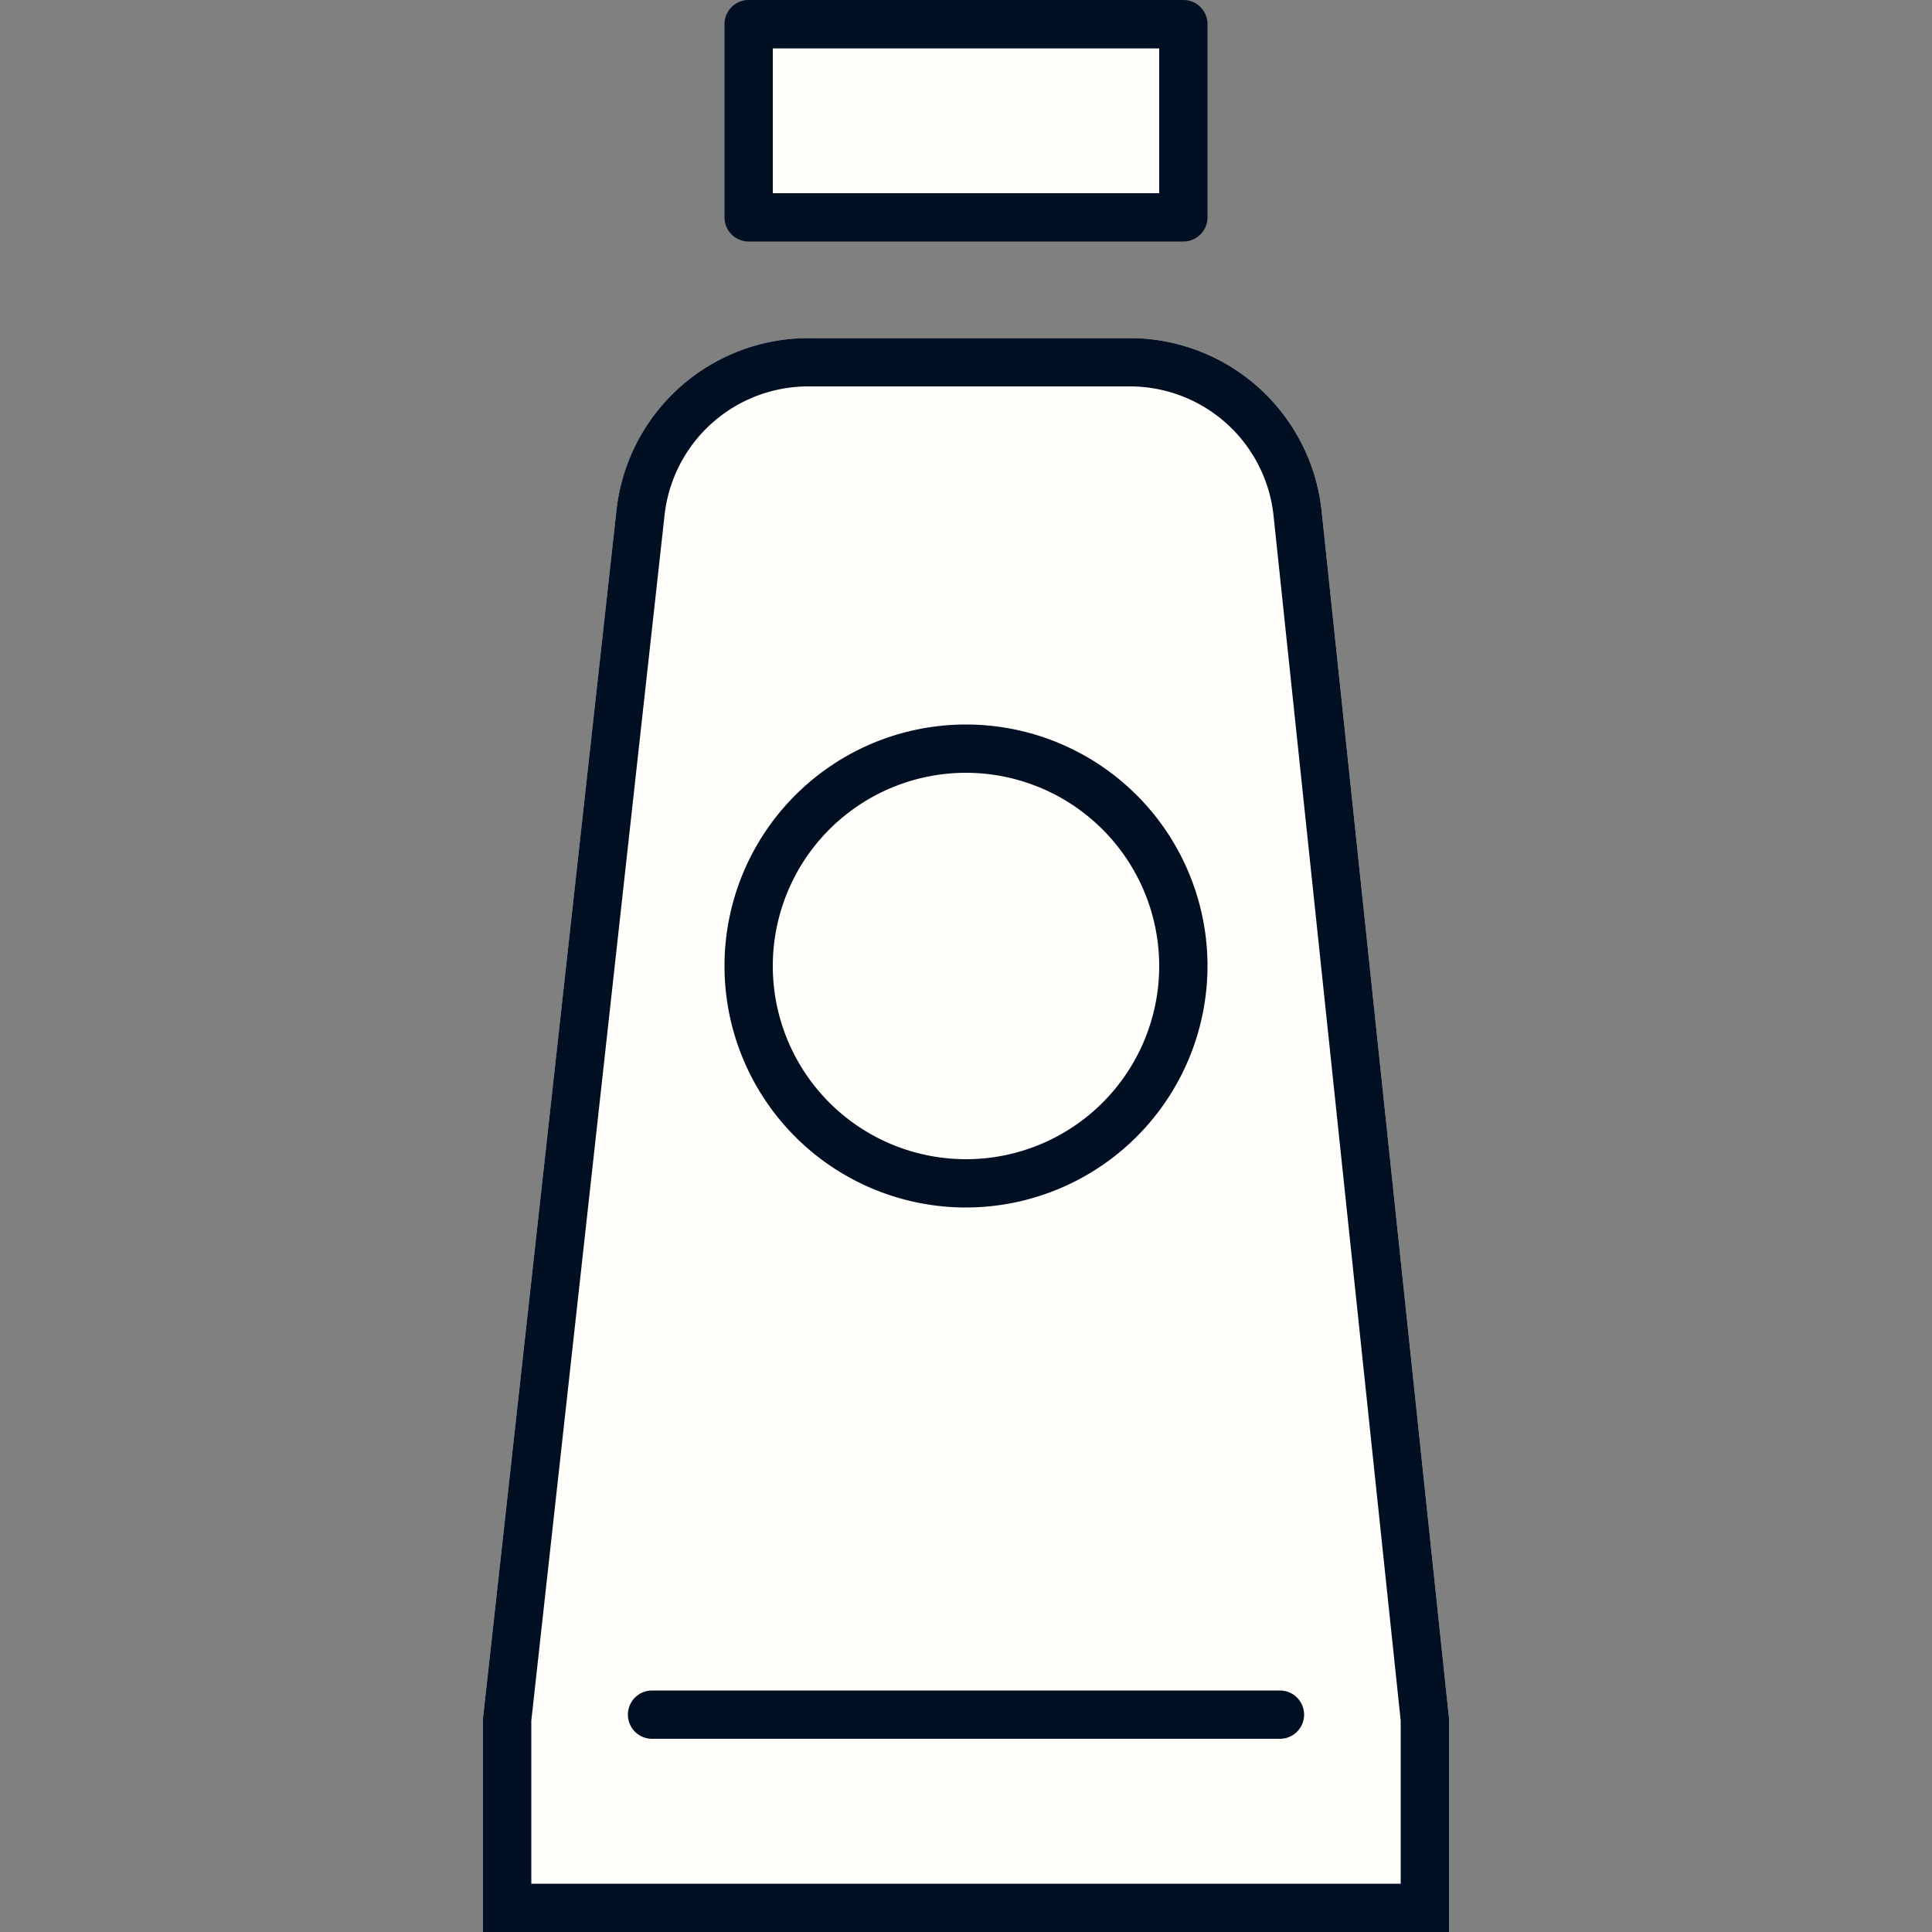 <svg xmlns="http://www.w3.org/2000/svg" viewBox="0 0 40 40"><rect x="0" y="0" width="40" height="40" fill="#808080" stroke="none"/><path d="M30 35.571V40H10v-4.429l2.763-24.994A4 4 0 0 1 16.74 7h6.645a4 4 0 0 1 3.98 3.596Z" fill="#fffefa"/><path d="M23.385 8a2.992 2.992 0 0 1 2.985 2.701L29 35.624V39H11v-3.373l2.757-24.944A2.994 2.994 0 0 1 16.74 8h6.645m0-1H16.74a4 4 0 0 0-3.978 3.577L10 35.571V40h20v-4.429l-2.635-24.975A4 4 0 0 0 23.385 7Z" fill="#001022"/><path fill="#fffefa" d="M16 1h8v3h-8z"/><path d="M24.5 0h-9a.5.5 0 0 0-.5.5v4a.5.5 0 0 0 .5.5h9a.5.5 0 0 0 .5-.5v-4a.5.5 0 0 0-.5-.5ZM24 4h-8V1h8ZM20 25a5 5 0 1 1 5-5 5.006 5.006 0 0 1-5 5Zm0-9a4 4 0 1 0 4 4 4.004 4.004 0 0 0-4-4ZM26.5 36h-13a.5.5 0 0 1 0-1h13a.5.5 0 0 1 0 1Z" fill="#001022"/></svg>
